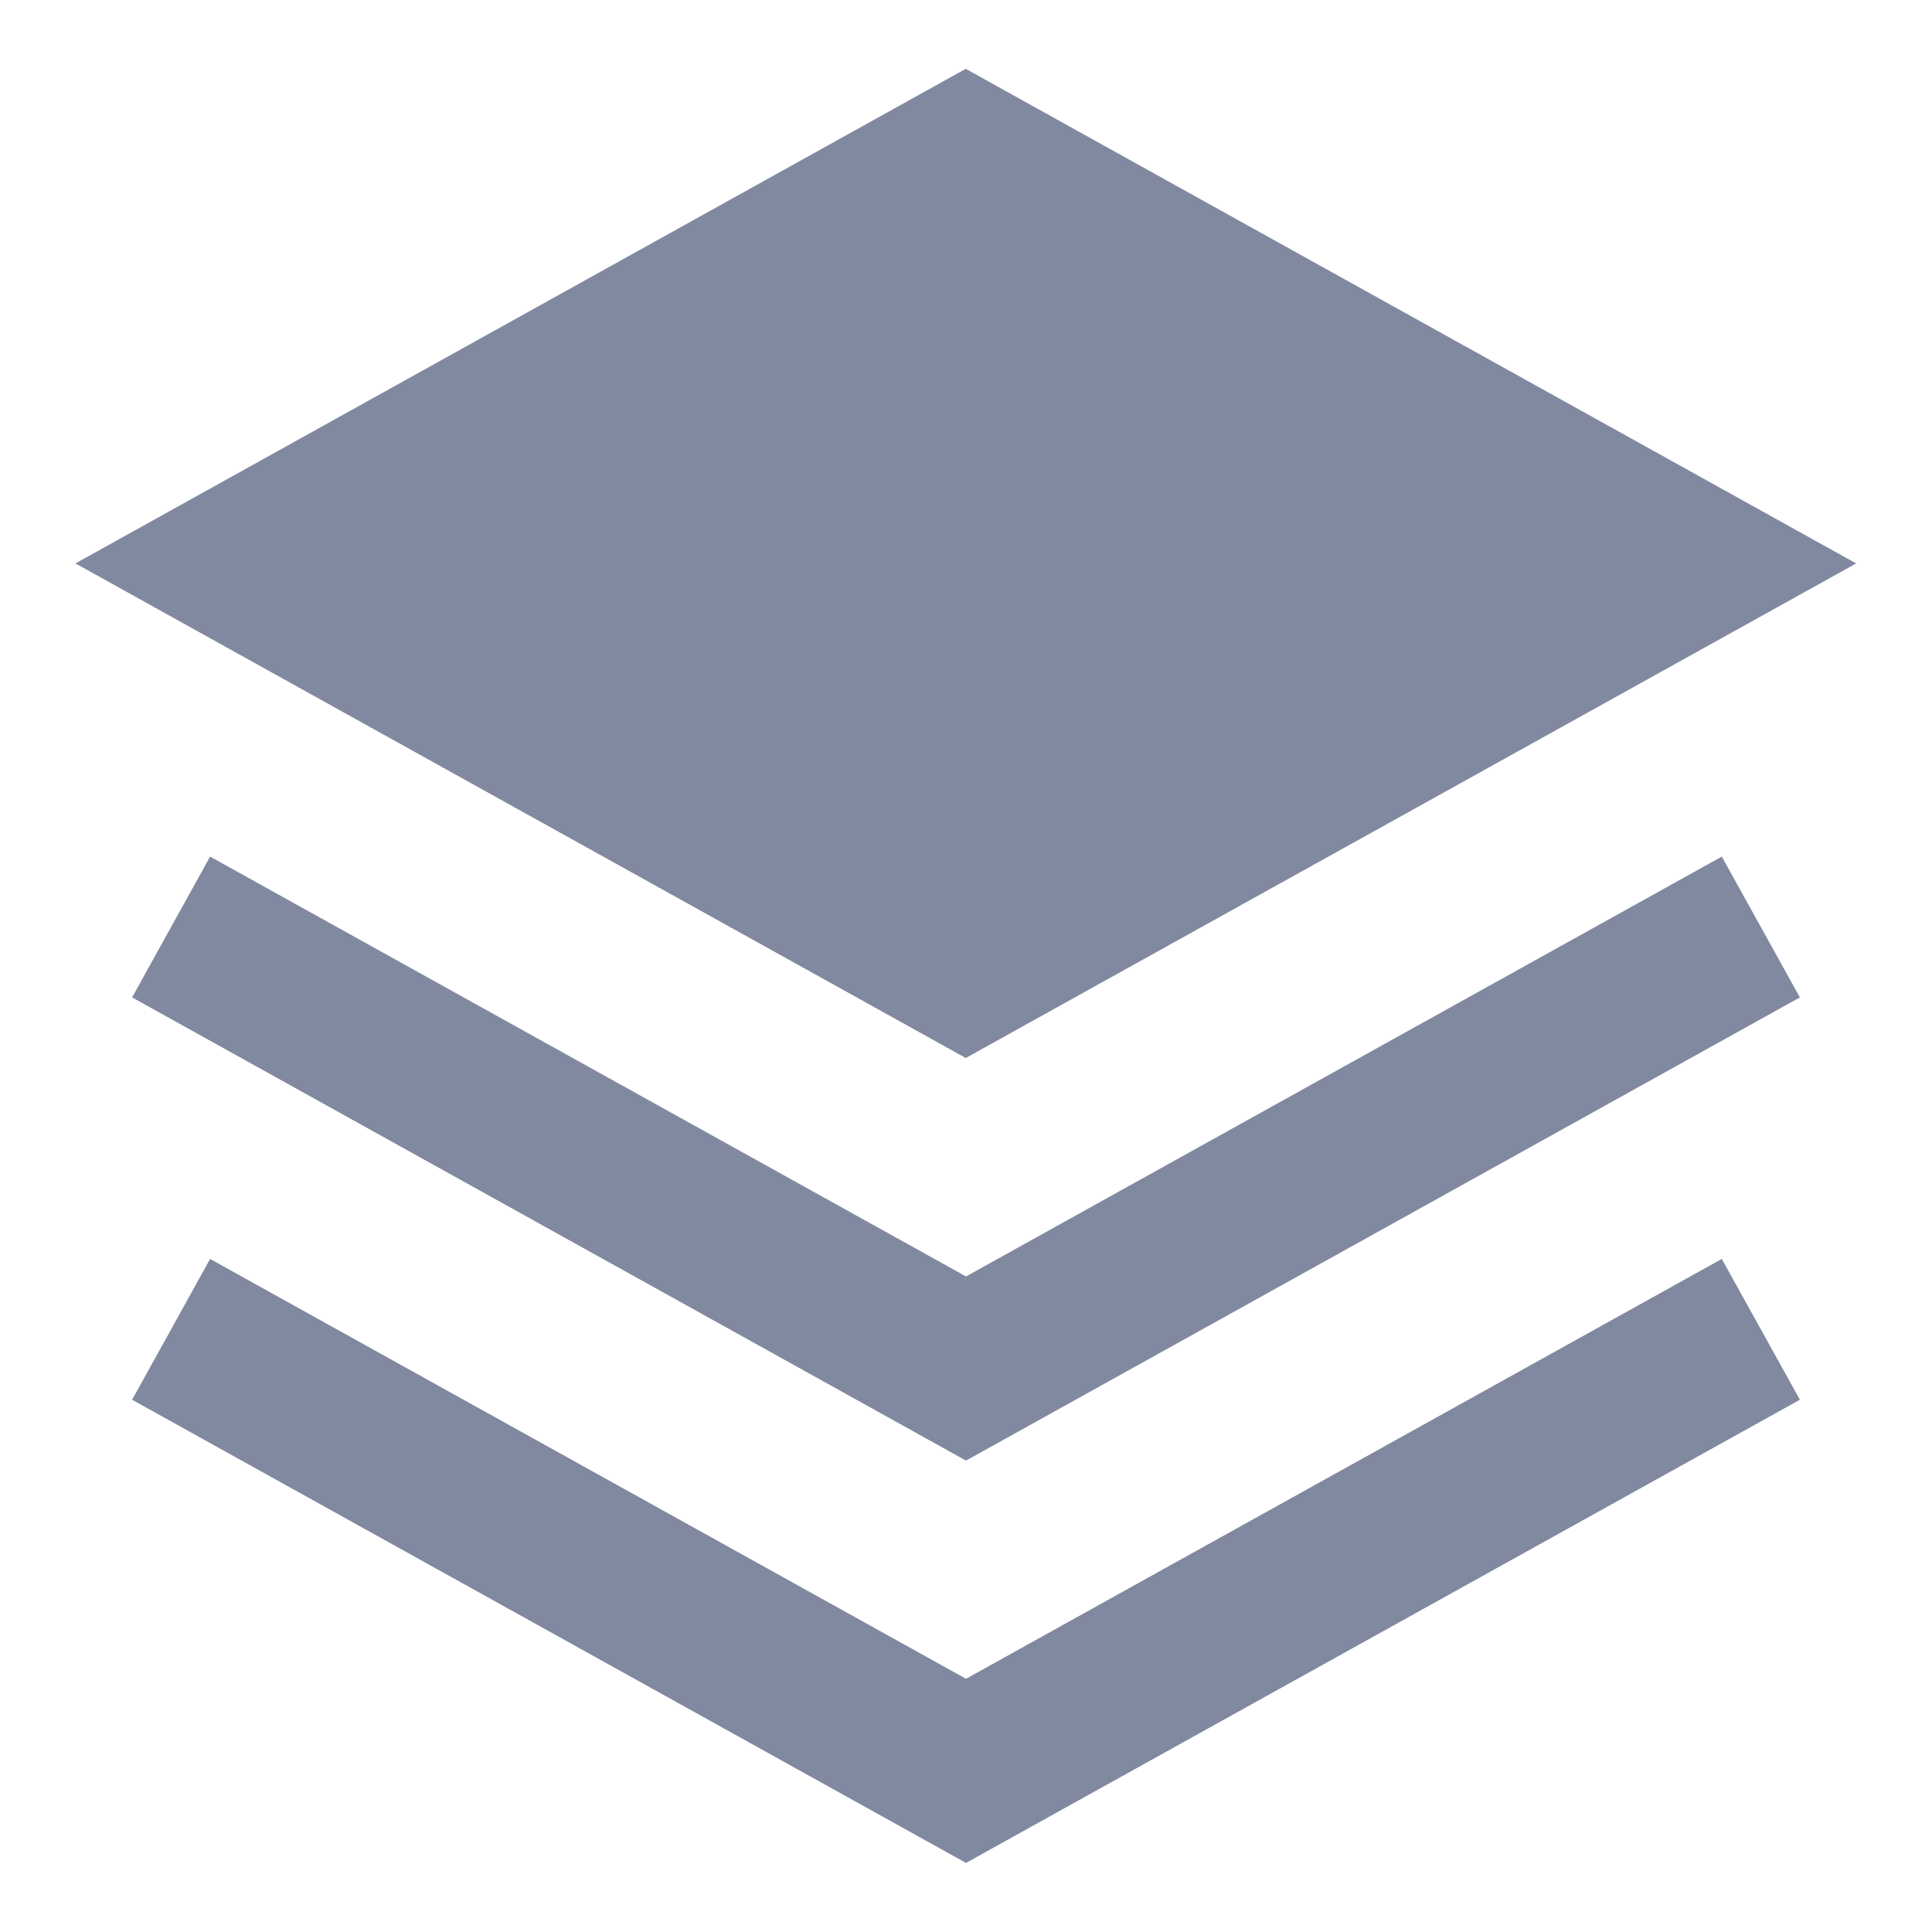 <svg width="16" height="16" viewBox="0 0 16 16" fill="none" xmlns="http://www.w3.org/2000/svg">
<g clip-path="url(#clip0_11588_5377)">
<path d="M8 12.096L1.094 8.26L1.74 7.094L8 10.571L14.259 7.094L14.906 8.26L8 12.096Z" fill="#8189A0"/>
<path d="M8 15.428L1.094 11.592L1.74 10.426L8 13.903L14.259 10.426L14.906 11.592L8 15.428Z" fill="#8189A0"/>
<path d="M7.998 0.57L0.625 4.666L7.998 8.762L15.372 4.666L7.998 0.57Z" fill="#8189A0"/>
</g>
<defs>
<clipPath id="clip0_11588_5377">
<rect width="16" height="16" fill="white"/>
</clipPath>
</defs>
</svg>
